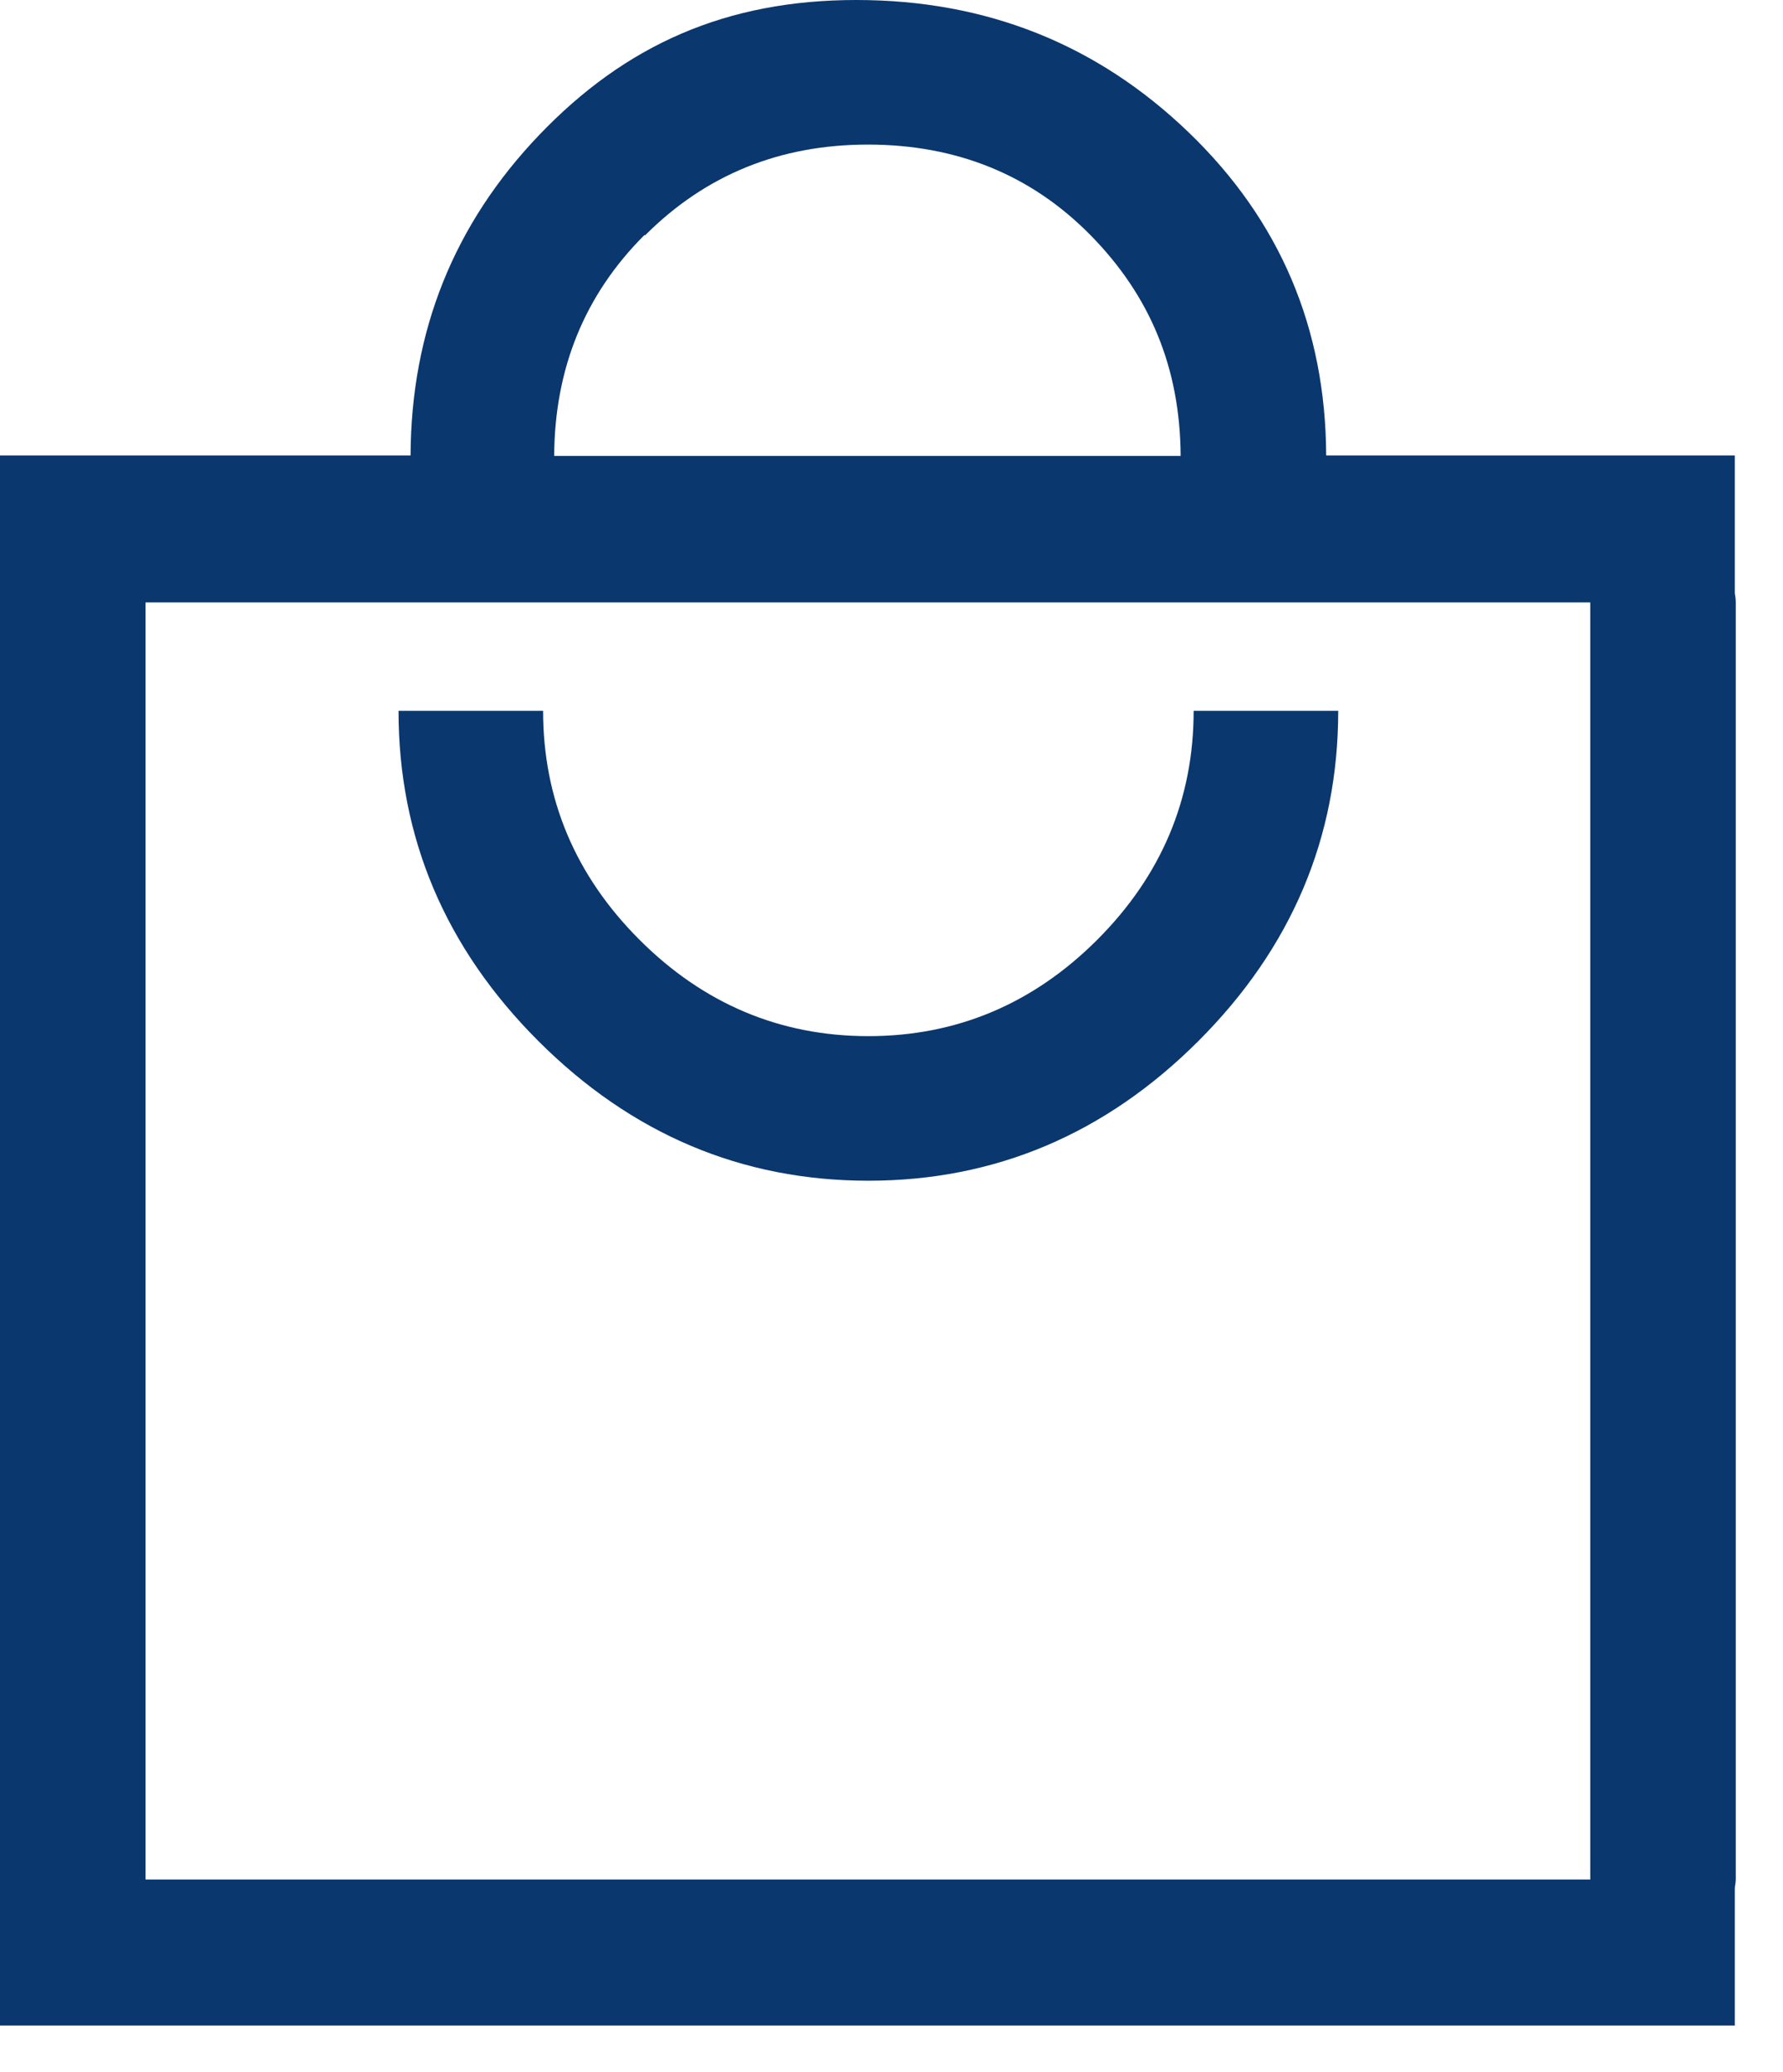 <svg width="37" height="43" viewBox="0 0 37 43" fill="none" xmlns="http://www.w3.org/2000/svg">
<g clip-path="url(#clip0_6620_6509)">
<path d="M24.77 14.75C24.77 16.58 24.1 18.17 22.77 19.5C21.44 20.83 19.85 21.5 18.02 21.5C16.19 21.5 14.6 20.83 13.27 19.5C11.94 18.17 11.27 16.58 11.27 14.75H8.27C8.27 17.38 9.24 19.67 11.17 21.6C13.1 23.53 15.39 24.5 18.02 24.5C20.65 24.5 22.94 23.53 24.87 21.6C26.8 19.67 27.77 17.38 27.77 14.75H24.77Z" fill="#0A376D"/>
<path d="M36.02 12.5C36.02 12.43 36.01 12.37 36 12.31V9.45H27.52C27.51 6.81 26.56 4.57 24.67 2.75C22.77 0.92 20.47 0 17.77 0C15.07 0 12.98 0.93 11.19 2.8C9.42 4.65 8.53 6.87 8.52 9.45H0V42.03H36V39.19C36 39.13 36.02 39.07 36.02 39V12.5ZM3.02 39V12.5H33V39H3.02ZM13.39 4.88C14.64 3.63 16.18 3 18.01 3C19.84 3 21.39 3.62 22.63 4.88C23.87 6.14 24.49 7.64 24.5 9.46H11.5C11.51 7.65 12.13 6.12 13.37 4.88H13.39Z" fill="#0A376D"/>
</g>
<defs>
<clipPath id="clip0_6620_6509">
<rect width="36.02" height="42.03" fill="white"/>
</clipPath>
</defs>
</svg>
